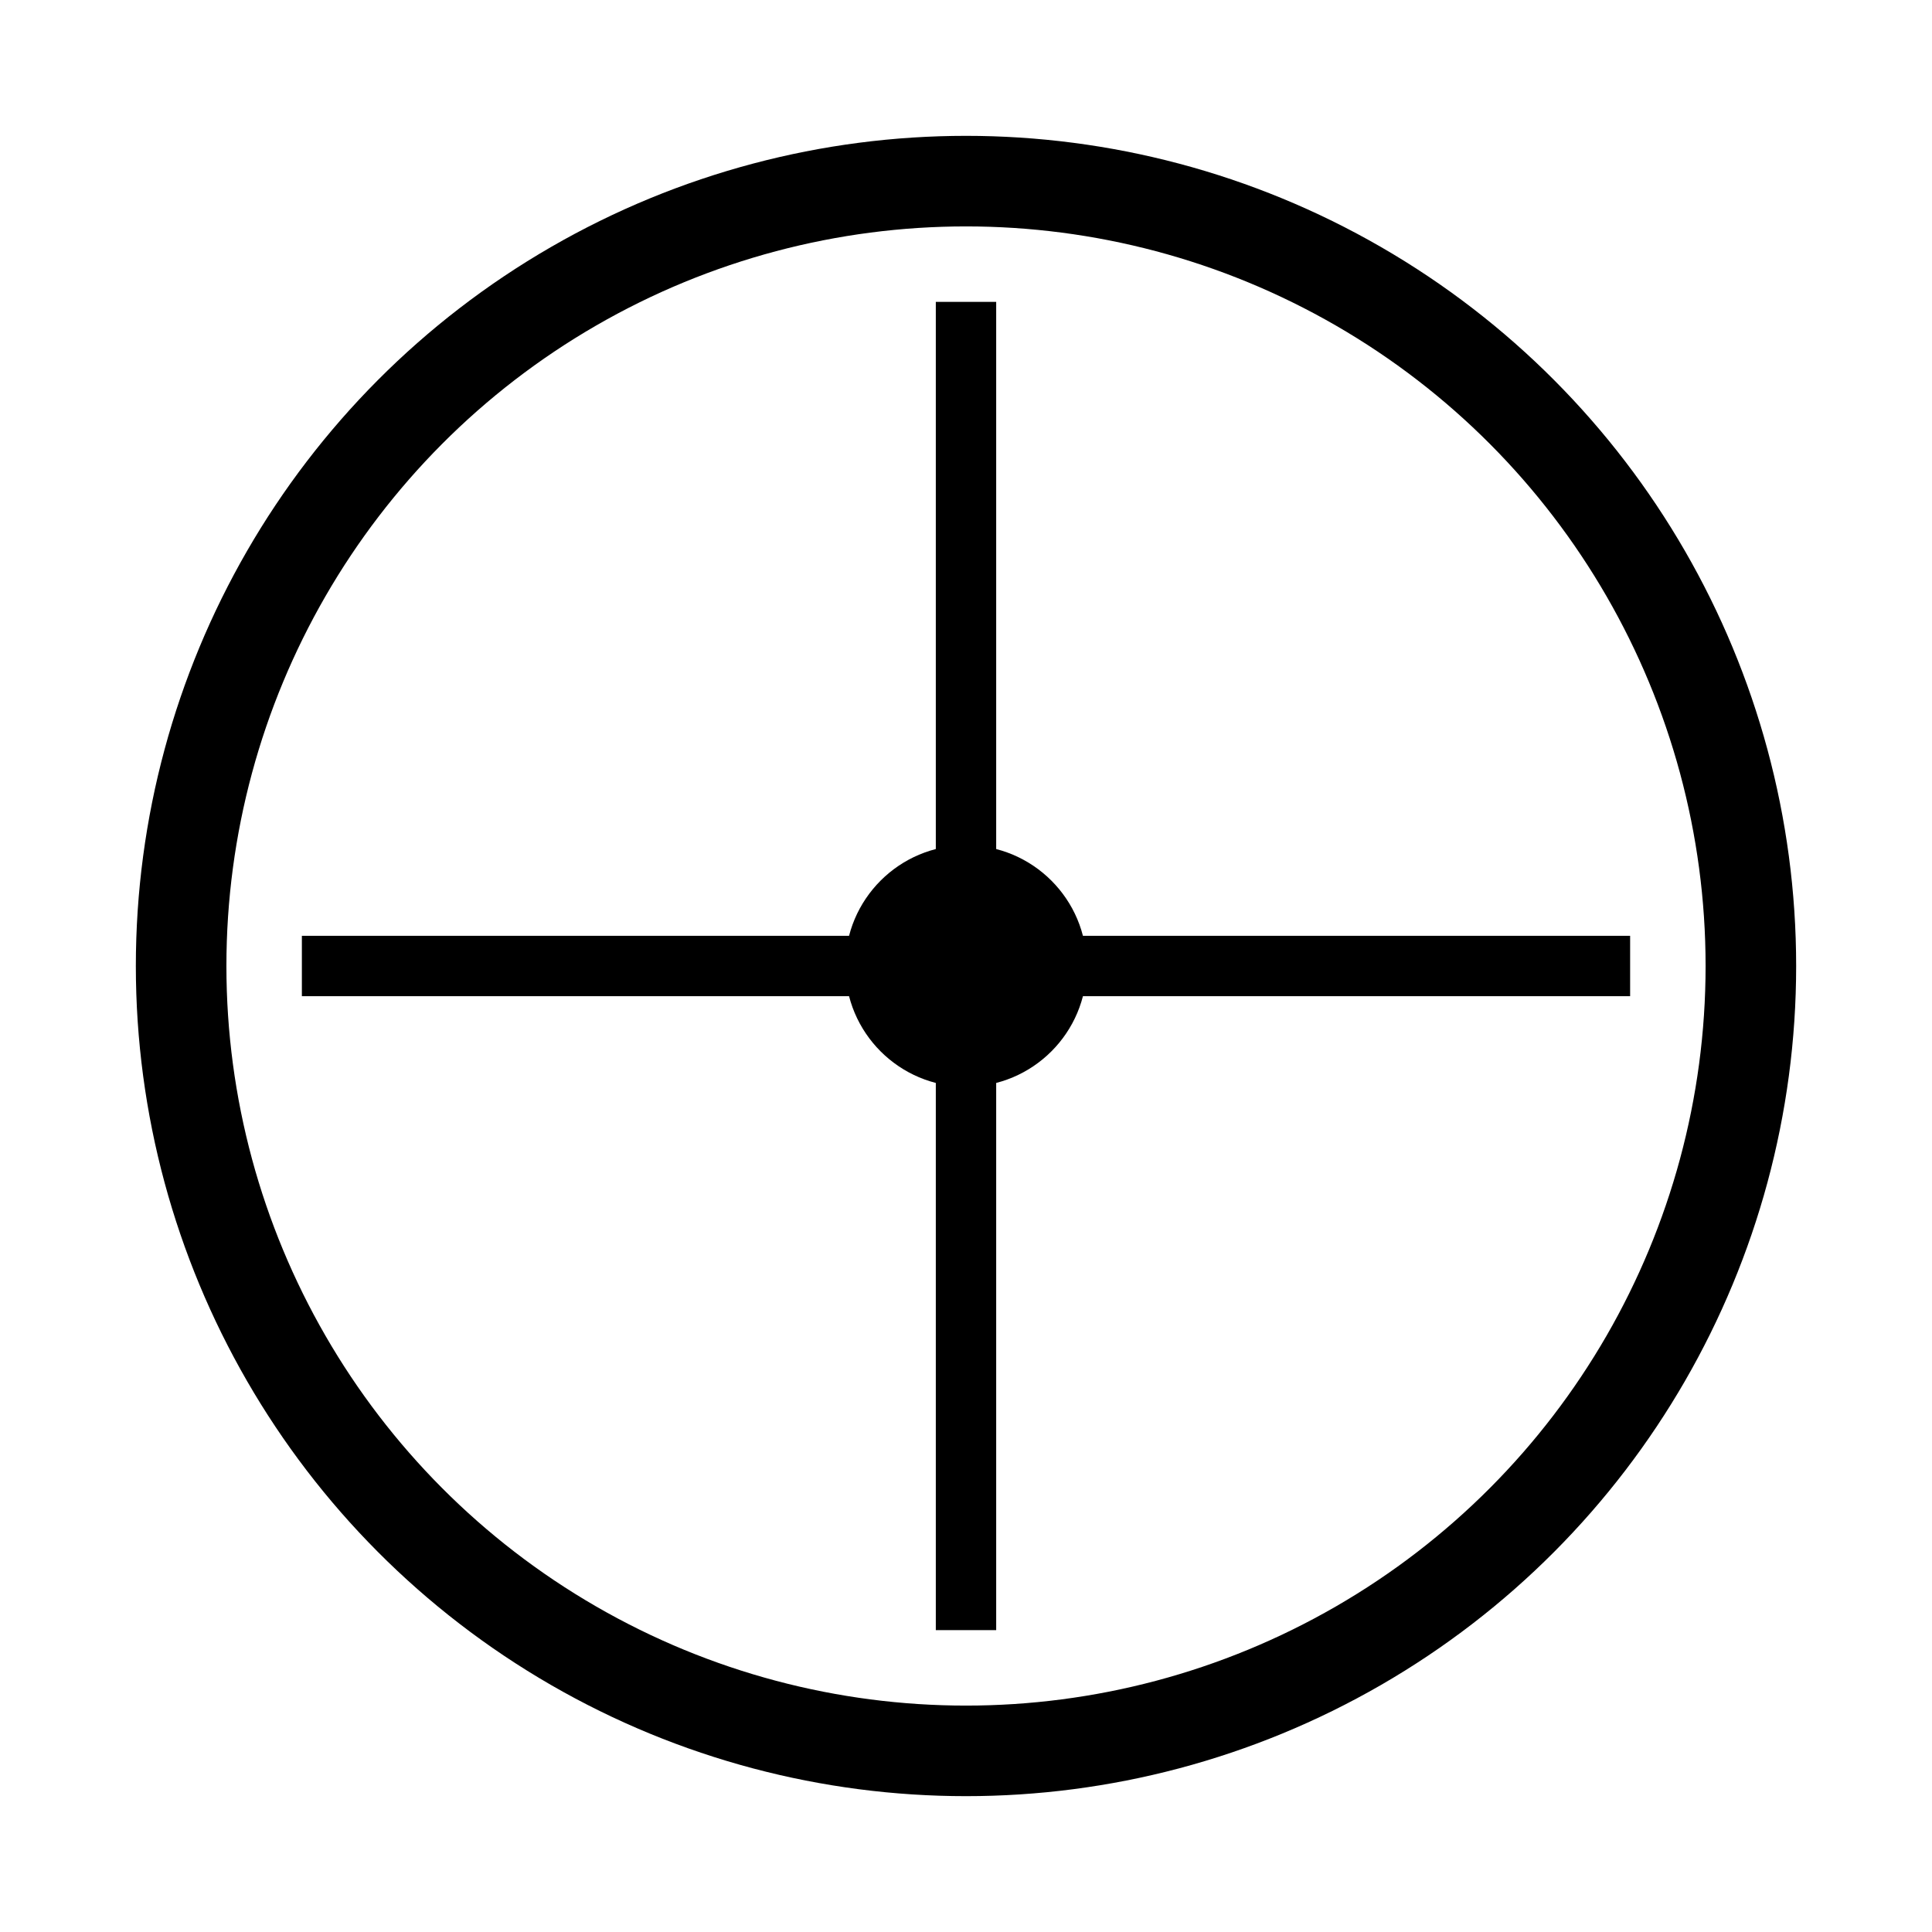 <svg width="64" height="64" viewBox="0 0 64 64" xmlns="http://www.w3.org/2000/svg"><circle cx="32" cy="32" r="26" fill="none" stroke="black" stroke-width="3"/><path d="M32 10 L32 54 M10 32 L54 32" stroke="black" stroke-width="2"/><circle cx="32" cy="32" r="4" fill="black"/></svg>
